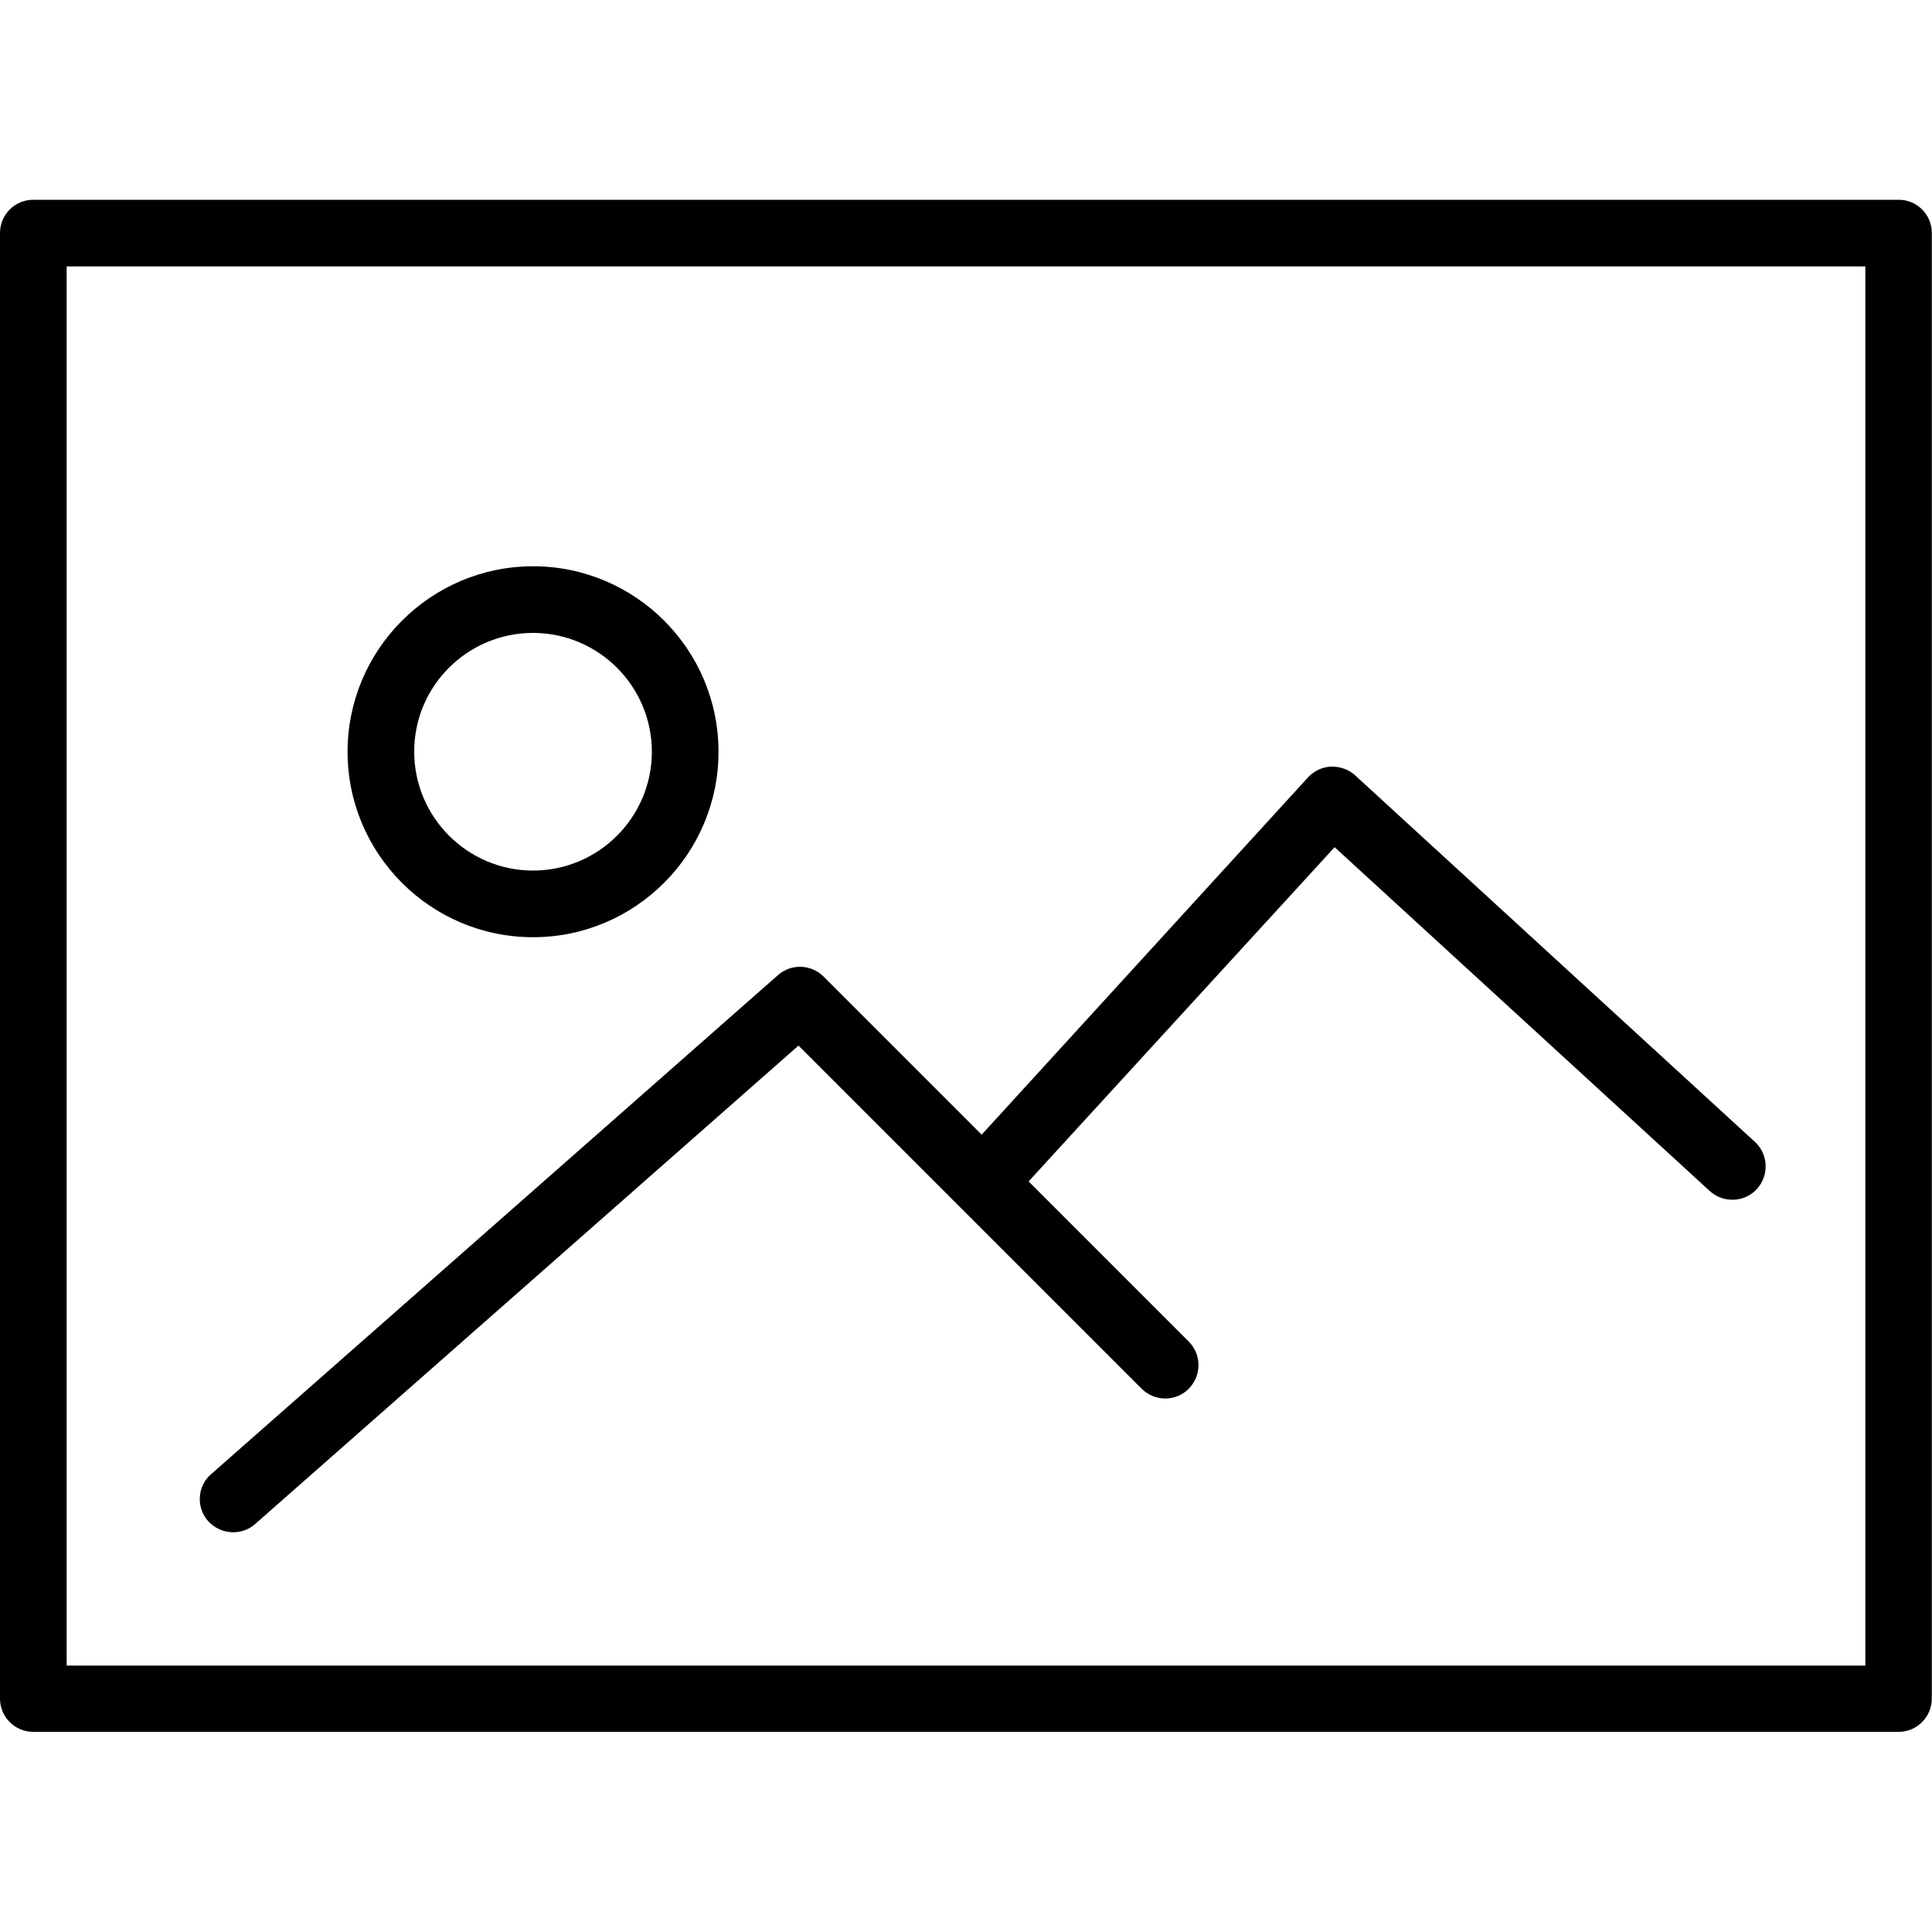<svg xmlns="http://www.w3.org/2000/svg" width="1000" height="1000" viewBox="0 0 1000 1000"><path d="M982.8 103.4h-965.6c-9.5 0-17.2 7.7-17.2 17.2v758.6c0 9.5 7.7 17.2 17.2 17.2h965.5c9.5 0 17.2-7.7 17.2-17.2v-758.5c.1-9.5-7.6-17.3-17.1-17.3zm-17.3 758.7h-931v-724.2h931v724.2zm-689.6-377c52.9 0 96-43.1 96-96 0-53-43.1-96-96-96s-96 43.1-96 96 43 96 96 96zm0-157.5c33.9 0 61.5 27.6 61.5 61.5s-27.6 61.5-61.5 61.5-61.5-27.6-61.5-61.5c-.1-33.9 27.5-61.5 61.5-61.5zm-168.2 459.7c-6.3-7.2-5.6-18.1 1.6-24.3l293.4-258.3c6.8-6 17.1-5.7 23.6.8l81.8 81.8 168.9-184.9c3.1-3.4 7.4-5.4 12-5.6 4.5-.1 9 1.4 12.4 4.5l206.9 189.7c7 6.4 7.5 17.3 1.1 24.4-6.4 7-17.3 7.5-24.4 1.1l-194.2-178-158.4 173 82.9 82.9c6.7 6.7 6.7 17.6 0 24.4s-17.6 6.7-24.4 0l-177.6-177.6-281.2 247.6c-3.3 2.9-7.3 4.3-11.4 4.3-4.8 0-9.5-2-13-5.8z"/></svg>